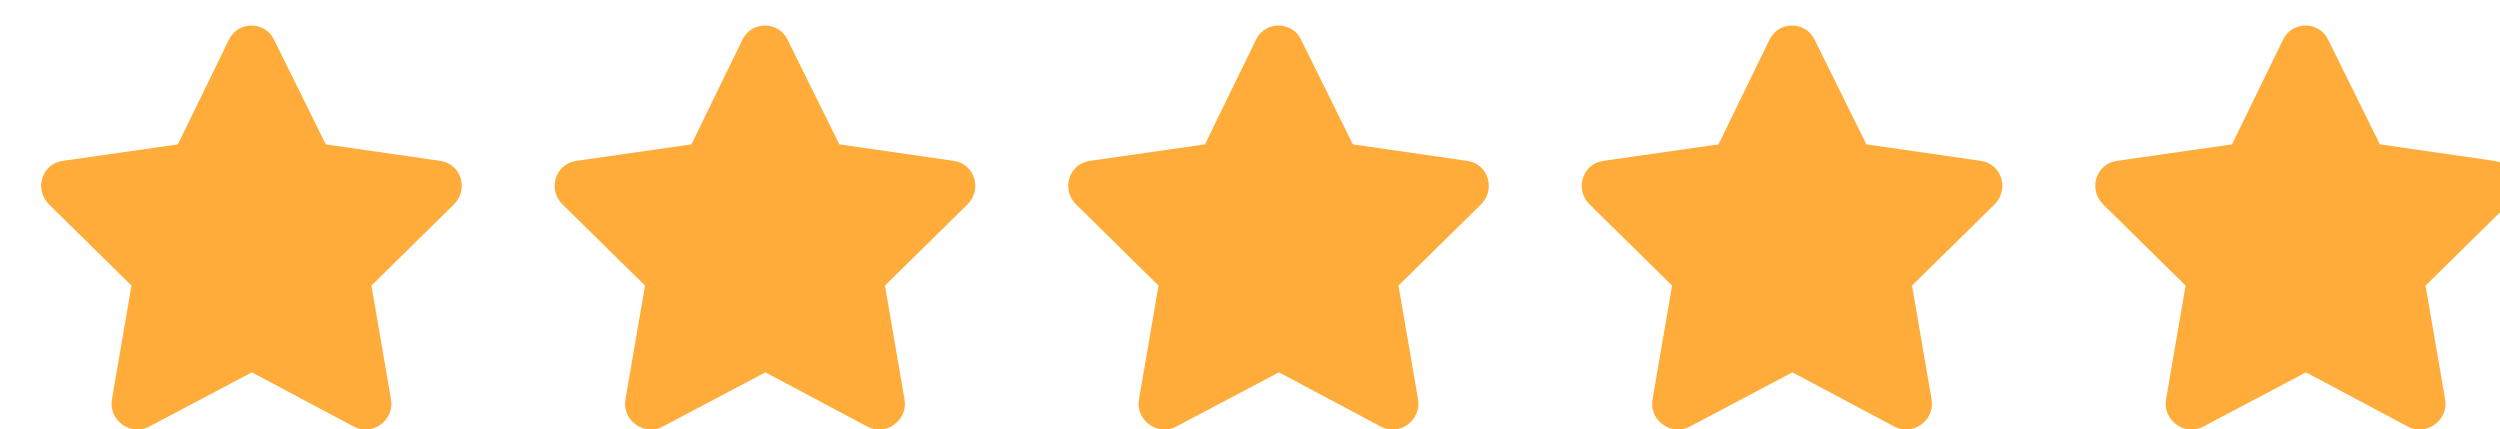 <svg width="99" height="17" viewBox="0 0 99 17" fill="none" xmlns="http://www.w3.org/2000/svg">
<g filter="url(#filter0_i)">
<path d="M8.07 0.562L6.045 4.717L1.466 5.373C0.656 5.498 0.345 6.498 0.937 7.091L4.207 10.309L3.429 14.838C3.304 15.65 4.176 16.275 4.893 15.9L8.974 13.745L13.023 15.9C13.74 16.275 14.612 15.65 14.488 14.838L13.709 10.309L16.98 7.091C17.572 6.498 17.26 5.498 16.45 5.373L11.902 4.717L9.846 0.562C9.503 -0.156 8.444 -0.187 8.07 0.562Z" fill="#FFAC3B"/>
<path d="M28.406 0.562L26.381 4.717L21.802 5.373C20.992 5.498 20.68 6.498 21.272 7.091L24.543 10.309L23.764 14.838C23.64 15.65 24.512 16.275 25.229 15.9L29.309 13.745L33.359 15.9C34.076 16.275 34.948 15.65 34.823 14.838L34.044 10.309L37.315 7.091C37.907 6.498 37.596 5.498 36.786 5.373L32.238 4.717L30.182 0.562C29.839 -0.156 28.78 -0.187 28.406 0.562Z" fill="#FFAC3B"/>
<path d="M48.742 0.562L46.717 4.717L42.138 5.373C41.328 5.498 41.016 6.498 41.608 7.091L44.879 10.309L44.1 14.838C43.976 15.65 44.848 16.275 45.564 15.9L49.645 13.745L53.695 15.9C54.411 16.275 55.284 15.65 55.159 14.838L54.38 10.309L57.651 7.091C58.243 6.498 57.931 5.498 57.122 5.373L52.573 4.717L50.517 0.562C50.175 -0.156 49.116 -0.187 48.742 0.562Z" fill="#FFAC3B"/>
<path d="M69.078 0.562L67.053 4.717L62.473 5.373C61.663 5.498 61.352 6.498 61.944 7.091L65.215 10.309L64.436 14.838C64.311 15.65 65.184 16.275 65.9 15.9L69.981 13.745L74.031 15.9C74.747 16.275 75.619 15.65 75.495 14.838L74.716 10.309L77.987 7.091C78.579 6.498 78.267 5.498 77.457 5.373L72.909 4.717L70.853 0.562C70.51 -0.156 69.451 -0.187 69.078 0.562Z" fill="#FFAC3B"/>
<path d="M89.413 0.562L87.388 4.717L82.809 5.373C81.999 5.498 81.688 6.498 82.28 7.091L85.55 10.309L84.772 14.838C84.647 15.65 85.519 16.275 86.236 15.9L90.317 13.745L94.366 15.9C95.083 16.275 95.955 15.65 95.831 14.838L95.052 10.309L98.323 7.091C98.915 6.498 98.603 5.498 97.793 5.373L93.245 4.717L91.189 0.562C90.846 -0.156 89.787 -0.187 89.413 0.562Z" fill="#FFAC3B"/>
</g>
<defs>
<filter id="filter0_i" x="0.63" y="0.012" width="99" height="17" filterUnits="userSpaceOnUse" color-interpolation-filters="sRGB">
<feFlood flood-opacity="0" result="BackgroundImageFix"/>
<feBlend mode="normal" in="SourceGraphic" in2="BackgroundImageFix" result="shape"/>
<feColorMatrix in="SourceAlpha" type="matrix" values="0 0 0 0 0 0 0 0 0 0 0 0 0 0 0 0 0 0 127 0" result="hardAlpha"/>
<feOffset dx="1" dy="1"/>
<feGaussianBlur stdDeviation="0.5"/>
<feComposite in2="hardAlpha" operator="arithmetic" k2="-1" k3="1"/>
<feColorMatrix type="matrix" values="0 0 0 0 0 0 0 0 0 0 0 0 0 0 0 0 0 0 0.2 0"/>
<feBlend mode="normal" in2="shape" result="effect1_innerShadow"/>
</filter>
</defs>
</svg>
